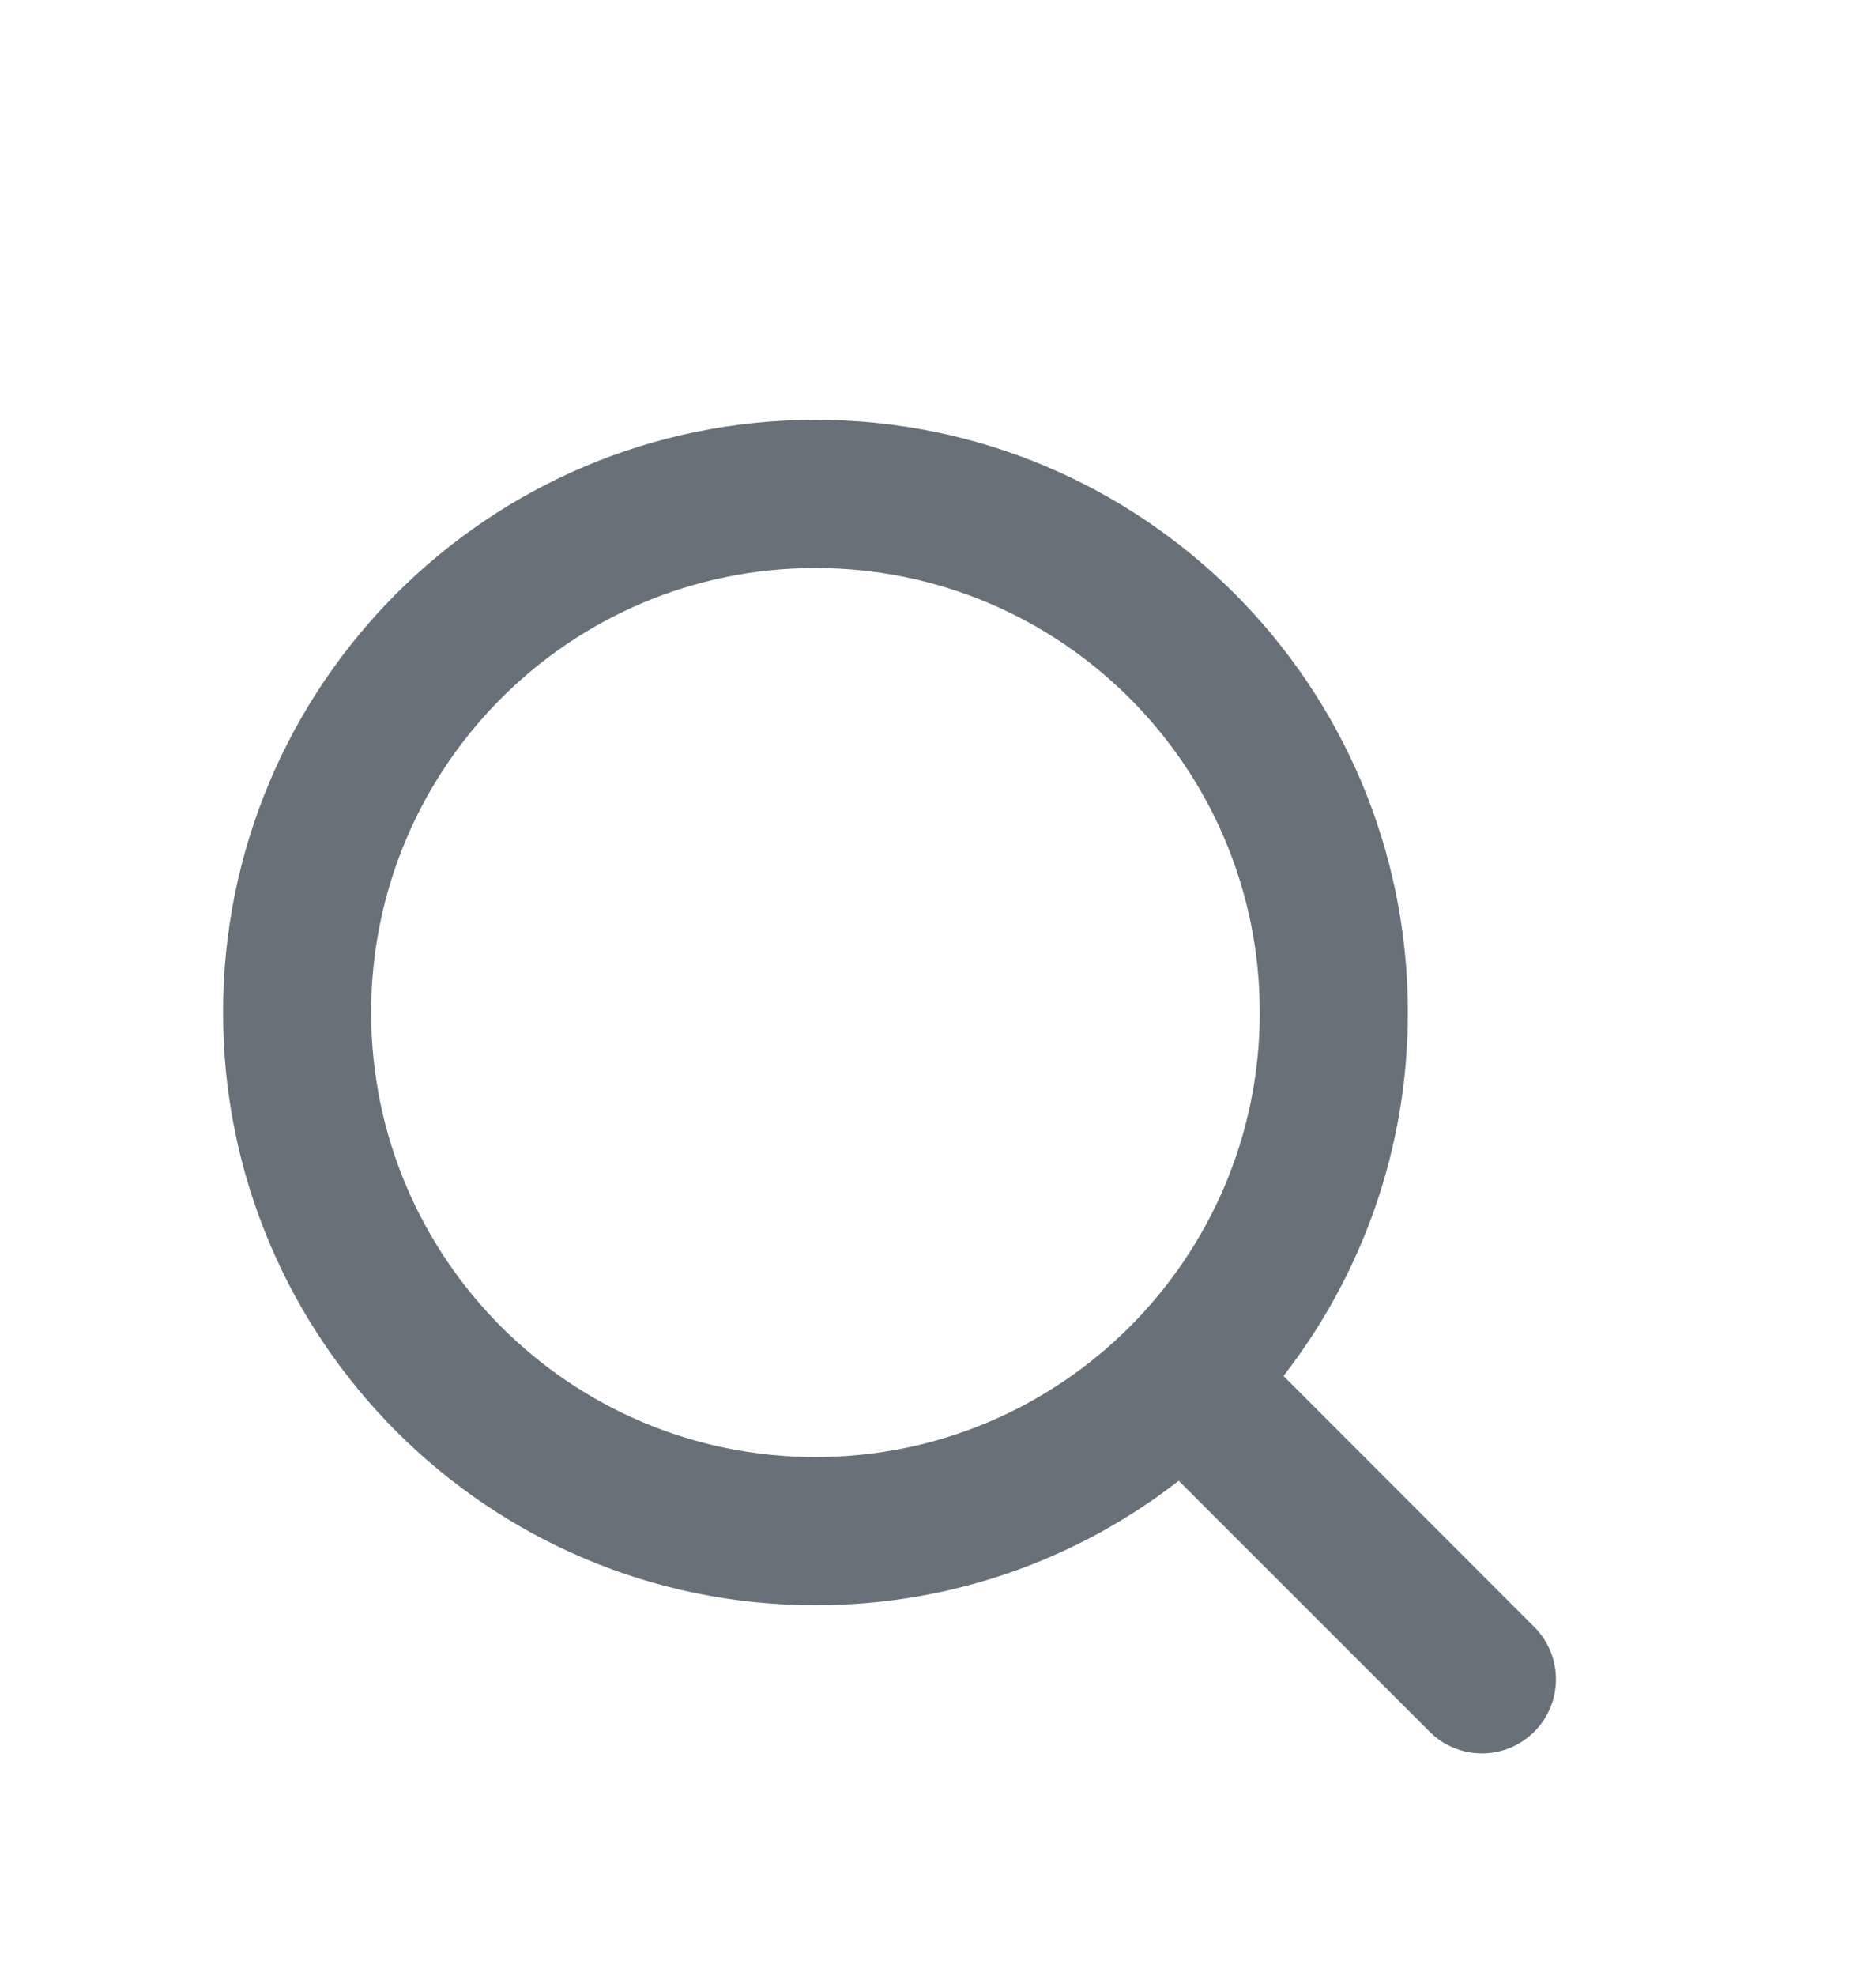<svg width="19" height="20" viewBox="0 0 19 20" fill="none" xmlns="http://www.w3.org/2000/svg">
    <path d="M8.259 5.75C5.774 5.75 3.759 7.765 3.759 10.25C3.759 12.735 5.774 14.75 8.259 14.75C10.744 14.75 12.759 12.735 12.759 10.25C12.759 7.765 10.744 5.75 8.259 5.75ZM2.259 10.25C2.259 6.936 4.945 4.25 8.259 4.25C11.573 4.25 14.259 6.936 14.259 10.25C14.259 11.636 13.789 12.913 12.999 13.929L15.539 16.47C15.832 16.763 15.832 17.237 15.539 17.53C15.246 17.823 14.772 17.823 14.479 17.53L11.938 14.99C10.922 15.78 9.646 16.25 8.259 16.25C4.945 16.25 2.259 13.564 2.259 10.25Z" fill="#687179"/>
</svg>
